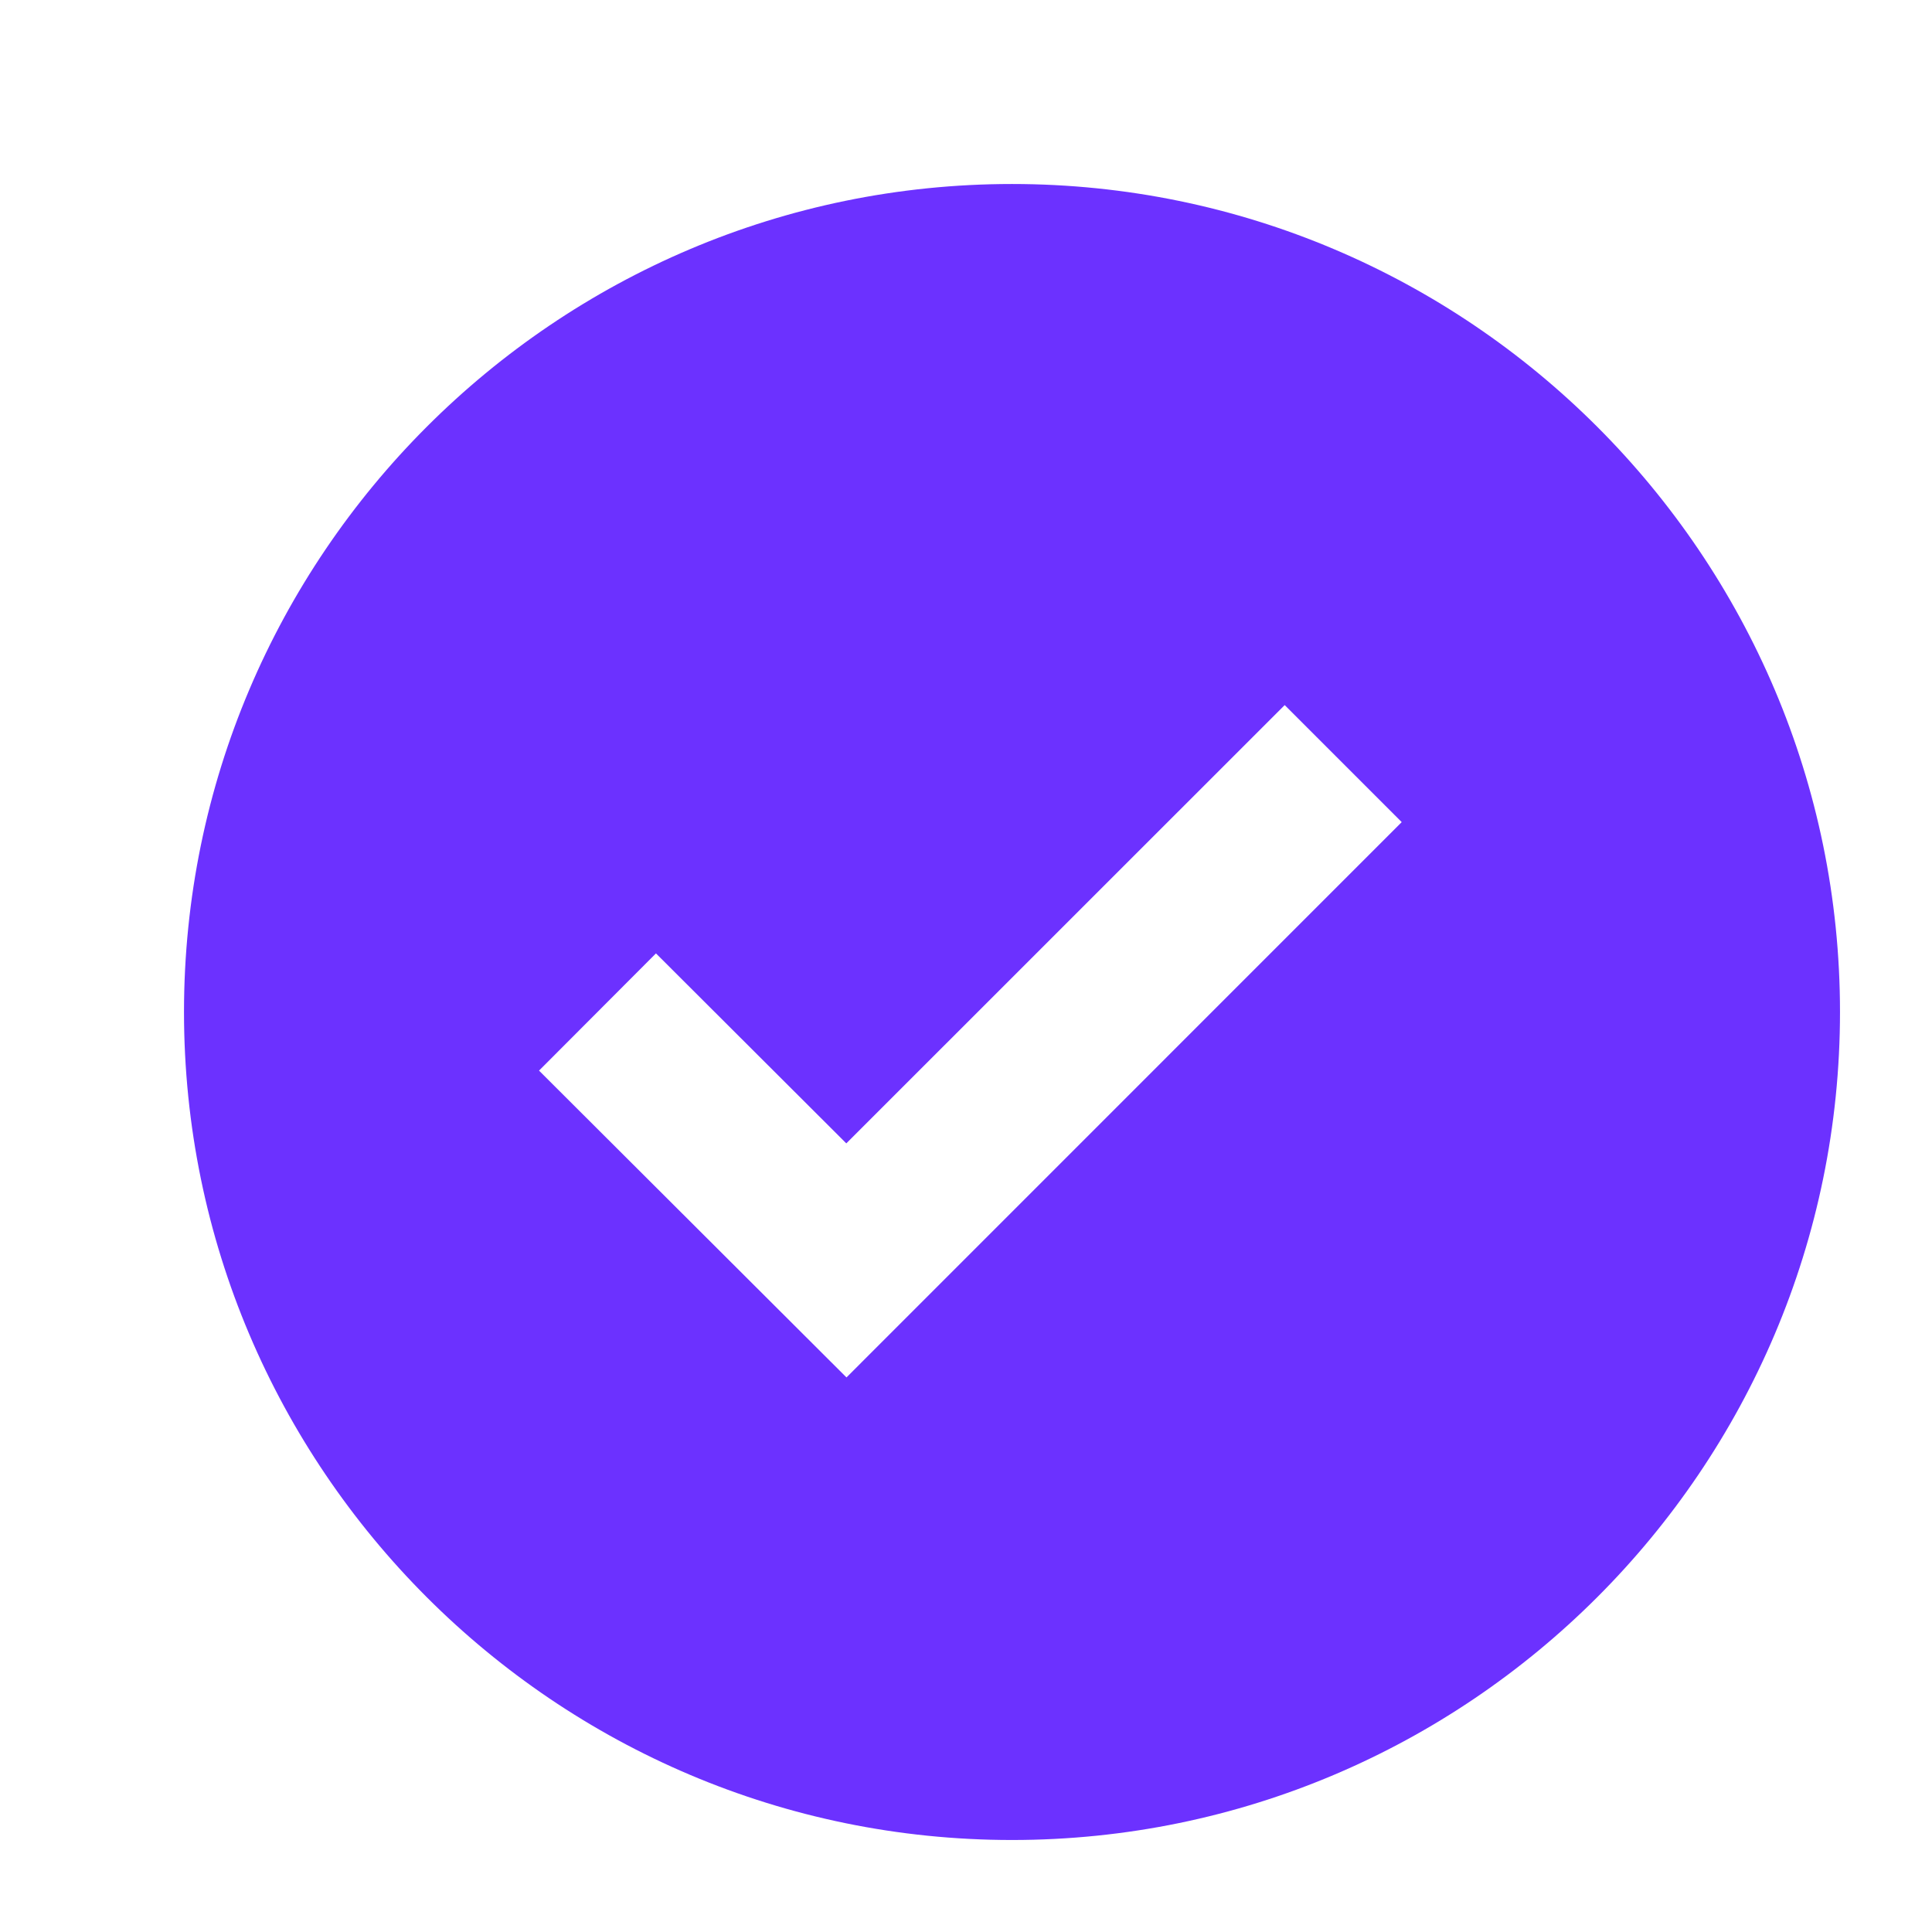 <svg width="21" height="21" viewBox="0 0 21 21" fill="none" xmlns="http://www.w3.org/2000/svg">
<path d="M11 2C6.037 2 2 6.037 2 11C2 15.963 6.037 20 11 20C15.963 20 20 15.963 20 11C20 6.037 15.963 2 11 2ZM9.201 14.972L5.859 11.637L7.13 10.363L9.199 12.428L13.964 7.664L15.236 8.936L9.201 14.972Z" fill="#6C31FF"/>
</svg>
